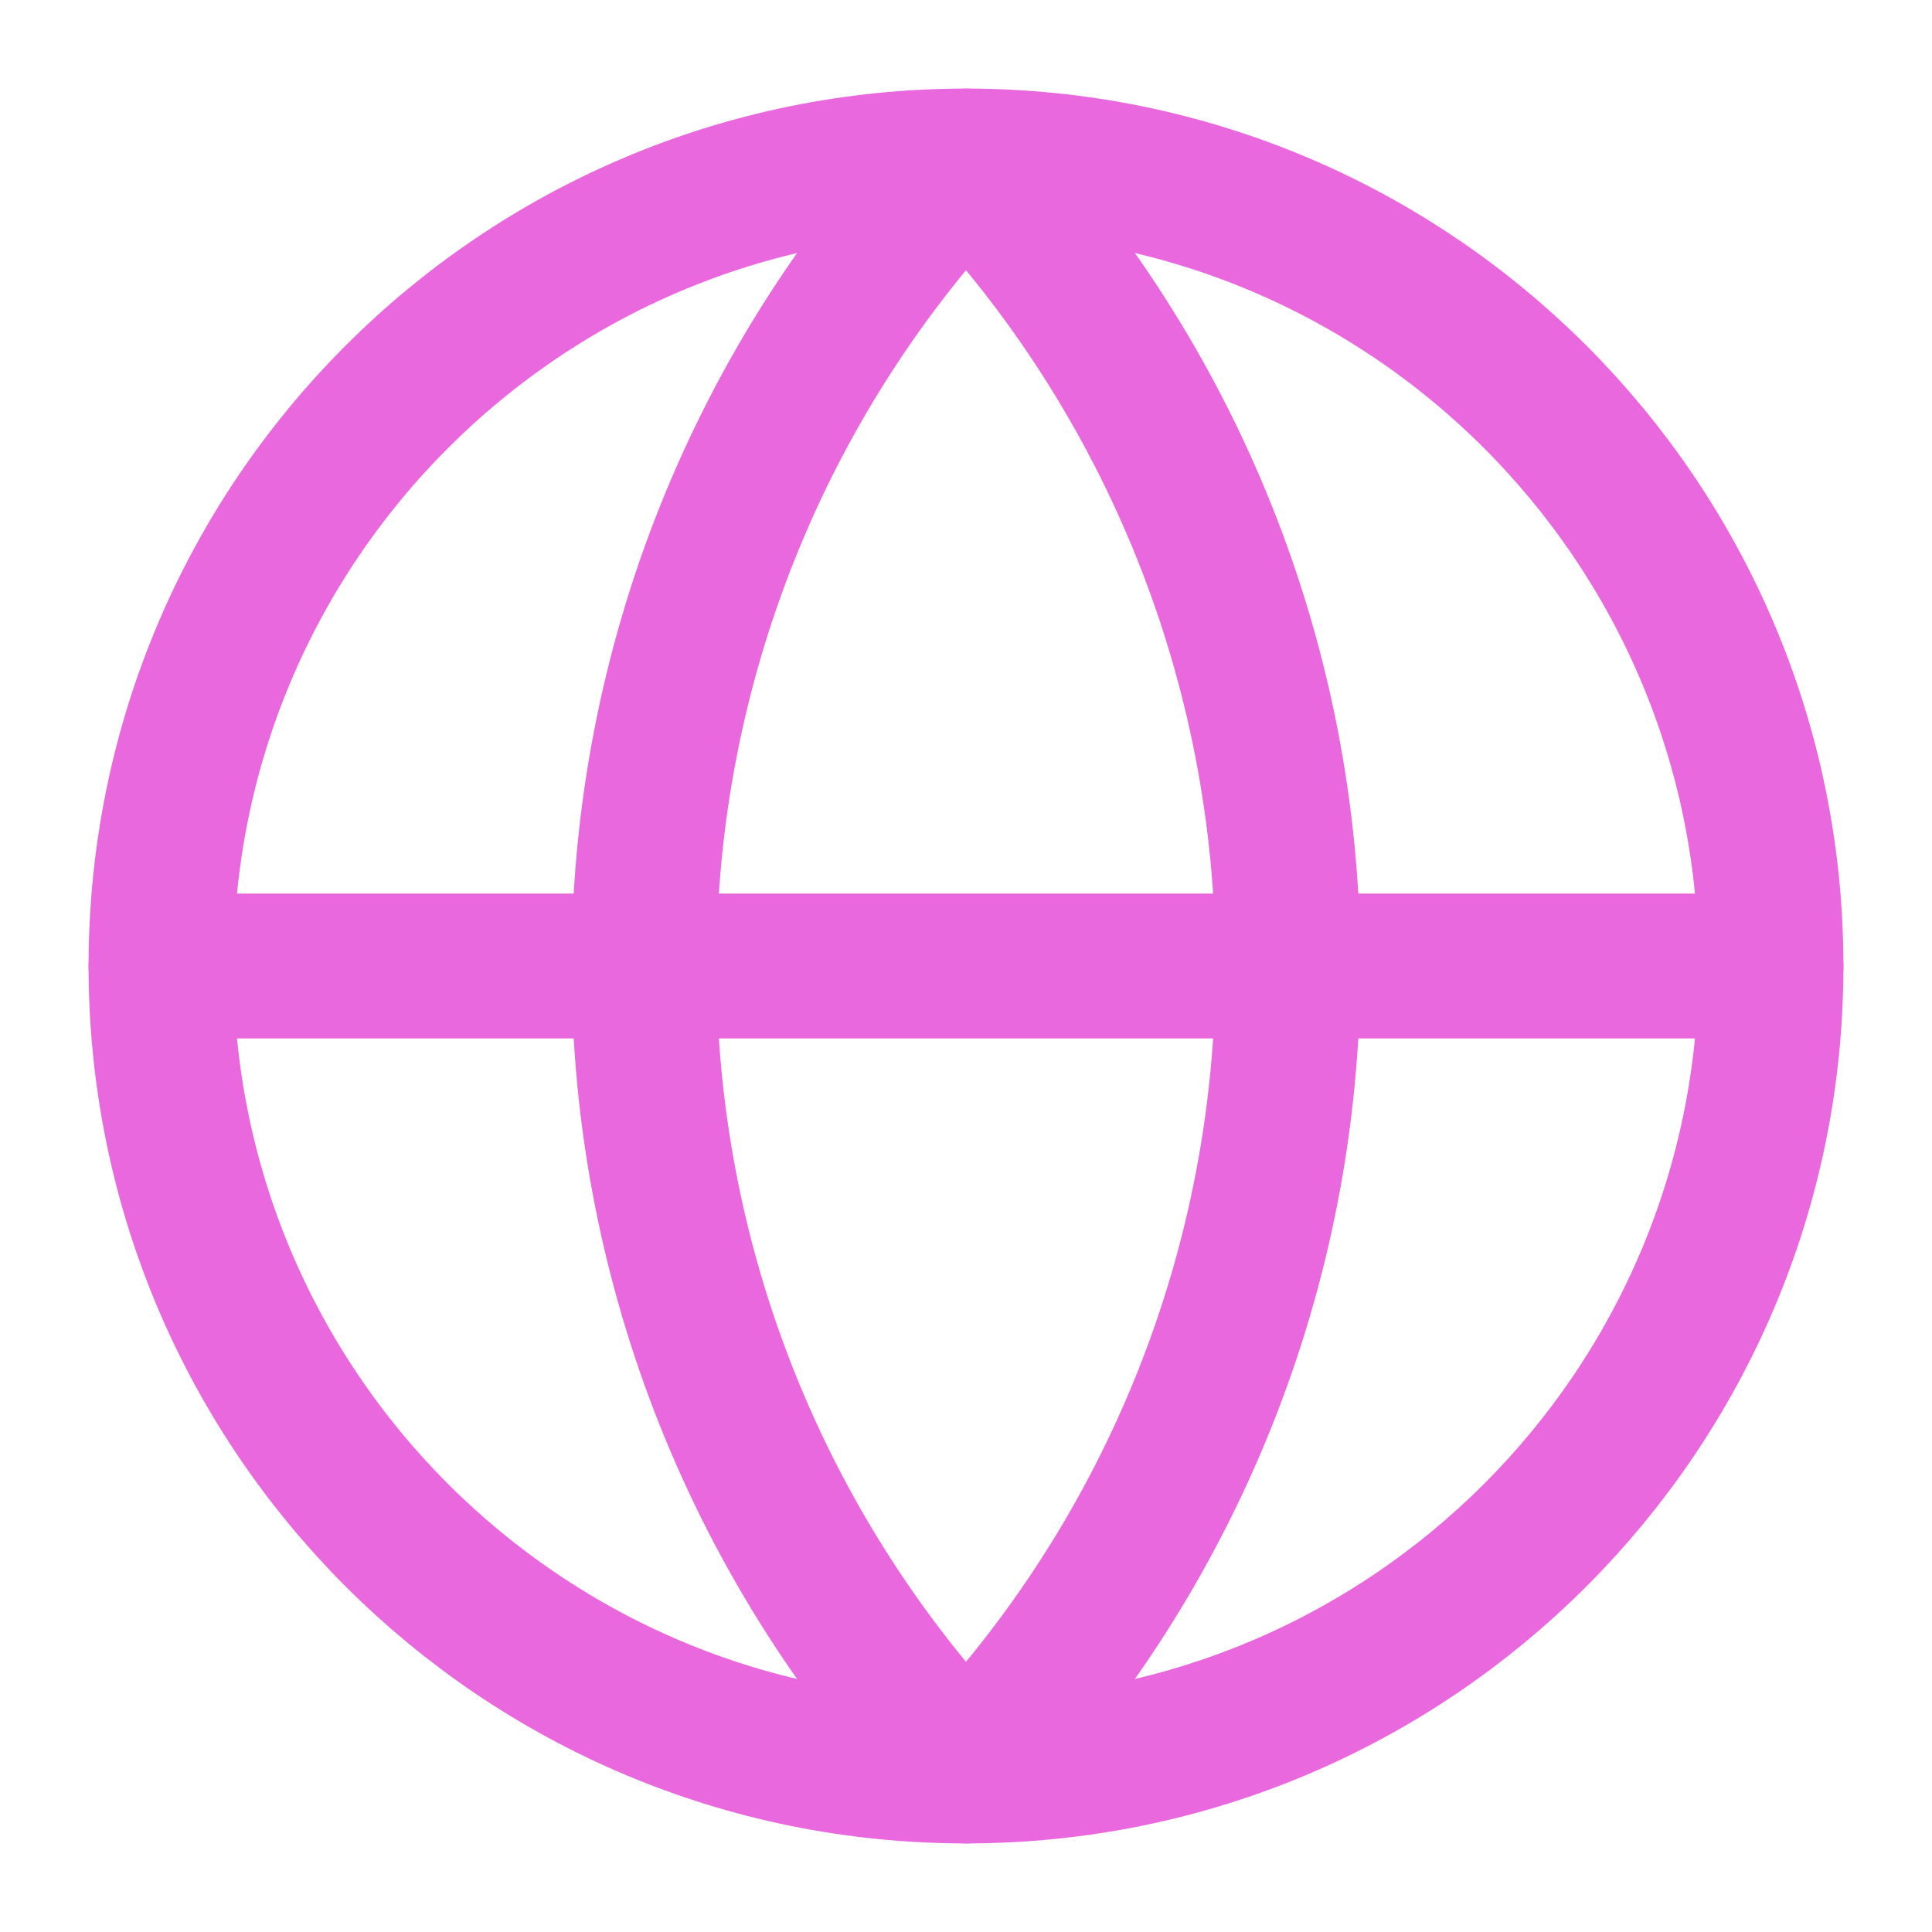 <svg width="20" height="20" viewBox="0 0 20 20" fill="none" xmlns="http://www.w3.org/2000/svg">
<path d="M10 18.333C14.602 18.333 18.333 14.602 18.333 10C18.333 5.398 14.602 1.667 10 1.667C5.398 1.667 1.667 5.398 1.667 10C1.667 14.602 5.398 18.333 10 18.333Z" stroke="#E968DD" stroke-width="1.5" stroke-linecap="round" stroke-linejoin="round"/>
<path d="M10 1.667C7.86 3.913 6.667 6.897 6.667 10C6.667 13.103 7.86 16.087 10 18.333C12.14 16.087 13.333 13.103 13.333 10C13.333 6.897 12.14 3.913 10 1.667Z" stroke="#E968DD" stroke-width="1.5" stroke-linecap="round" stroke-linejoin="round"/>
<path d="M1.667 10H18.333" stroke="#E968DD" stroke-width="1.5" stroke-linecap="round" stroke-linejoin="round"/>
</svg>
